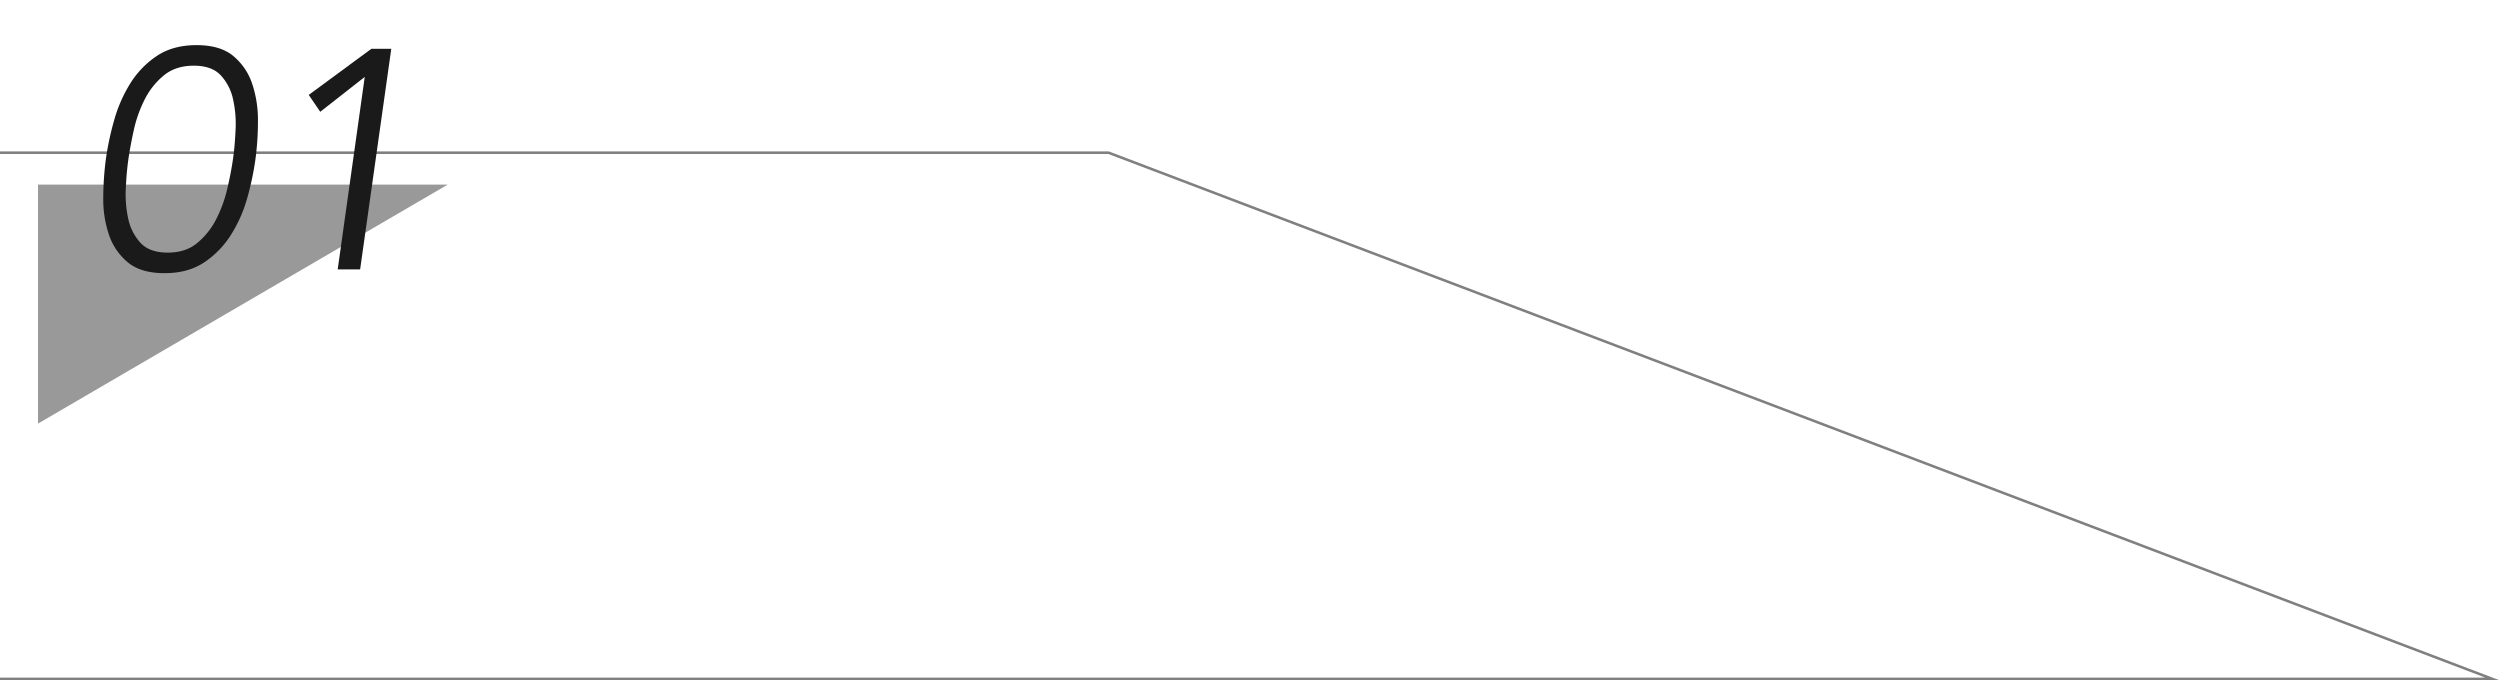 <svg xmlns="http://www.w3.org/2000/svg" viewBox="0 0 1926 524"><defs><style>.cls-1{isolation:isolate;}.cls-2{fill:none;stroke:gray;stroke-miterlimit:10;stroke-width:2px;mix-blend-mode:multiply;}.cls-3{fill:#999;}.cls-4{fill:#1a1a1a;}</style></defs><g class="cls-1"><g id="レイヤー_1" data-name="レイヤー 1"><polyline class="cls-2" points="0 523 1920 523 854 117.62 0 117.62"/><polygon class="cls-3" points="344.89 142.23 29.29 142.23 29.29 326.33 344.89 142.23"/><path class="cls-4" d="M151.44,34.77q18.24,0,28.32,8.4a47,47,0,0,1,14.52,21.36,87.65,87.65,0,0,1,4.44,28.56,219.63,219.63,0,0,1-1.92,29.52,221,221,0,0,1-6.24,29.64,107,107,0,0,1-12.48,28.44,71.08,71.08,0,0,1-20.64,21.36q-12.48,8.4-30.72,8.4t-28.32-8.4a47,47,0,0,1-14.52-21.36,85.2,85.2,0,0,1-4.32-28.44,234.11,234.11,0,0,1,2-29.64A221,221,0,0,1,87.84,93,109.41,109.41,0,0,1,100.2,64.53a69.76,69.76,0,0,1,20.52-21.36Q133.2,34.77,151.44,34.77Zm-2.16,15.84q-13.92,0-23,7.44a56.93,56.93,0,0,0-14.76,18.48,98,98,0,0,0-8.4,23.52q-2.76,12.48-4.2,22.56t-2,22.56a86.64,86.64,0,0,0,1.92,23.52,39.23,39.23,0,0,0,9.48,18.48q7,7.44,20.88,7.44T152,187.17a57.67,57.67,0,0,0,14.64-18.48,101.79,101.79,0,0,0,8.52-23.52q2.88-12.48,4.32-22.56t2-22.56a86.64,86.64,0,0,0-1.92-23.52,39.23,39.23,0,0,0-9.48-18.48Q163.2,50.61,149.28,50.61Z"/><path class="cls-4" d="M277.44,207.57H260.16L281,59.25,246.72,86.13l-8.88-13,48.24-35.52h15.36Z"/></g></g></svg>